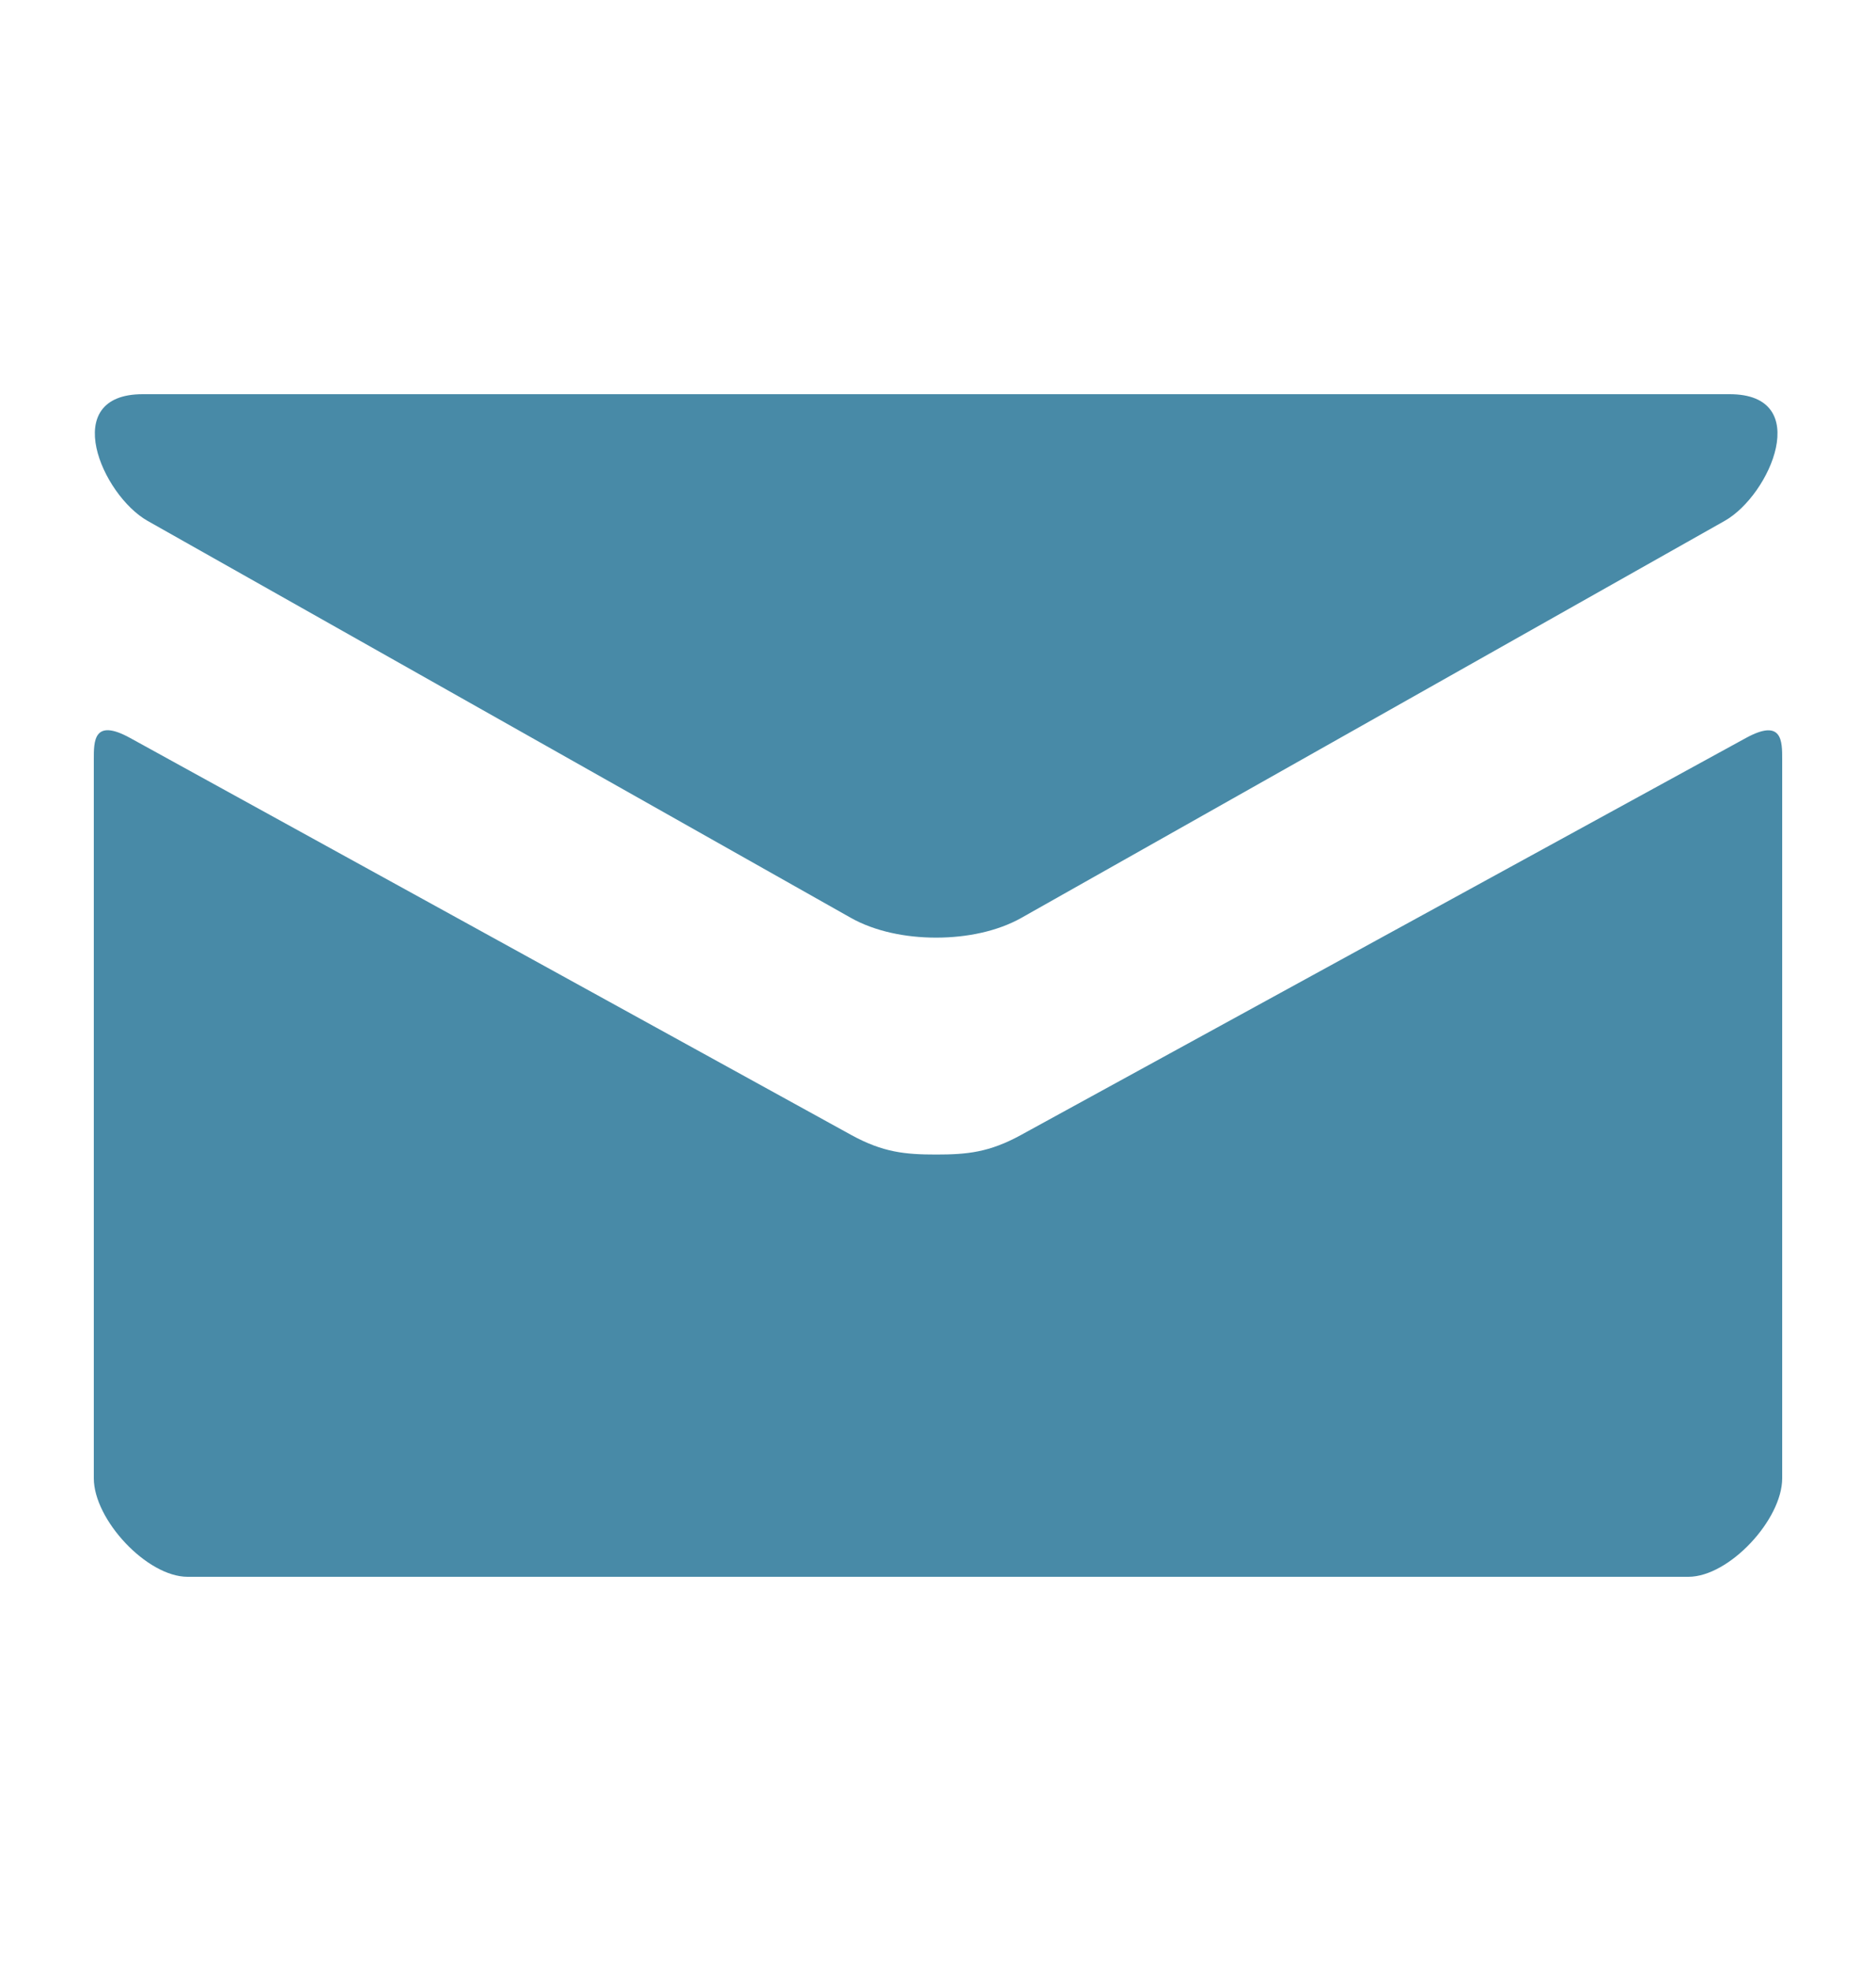 <svg width="20" height="21" viewBox="0 0 20 21" fill="none" xmlns="http://www.w3.org/2000/svg">
<path d="M1.574 5.55C2.062 5.825 8.822 9.639 9.074 9.781C9.326 9.922 9.652 9.99 9.98 9.99C10.308 9.99 10.634 9.922 10.886 9.781C11.138 9.639 17.898 5.825 18.386 5.55C18.875 5.274 19.337 4.2 18.44 4.2H1.521C0.624 4.2 1.086 5.274 1.574 5.55ZM18.613 7.863C18.058 8.167 11.226 11.905 10.886 12.092C10.546 12.279 10.308 12.301 9.98 12.301C9.652 12.301 9.414 12.279 9.074 12.092C8.734 11.905 1.941 8.166 1.386 7.862C0.996 7.648 1 7.899 1 8.092C1 8.286 1 15.75 1 15.75C1 16.191 1.566 16.8 2 16.8H18C18.434 16.8 19 16.191 19 15.75C19 15.75 19 8.287 19 8.093C19 7.9 19.004 7.649 18.613 7.863Z" fill="#488AA7"/>
</svg>
